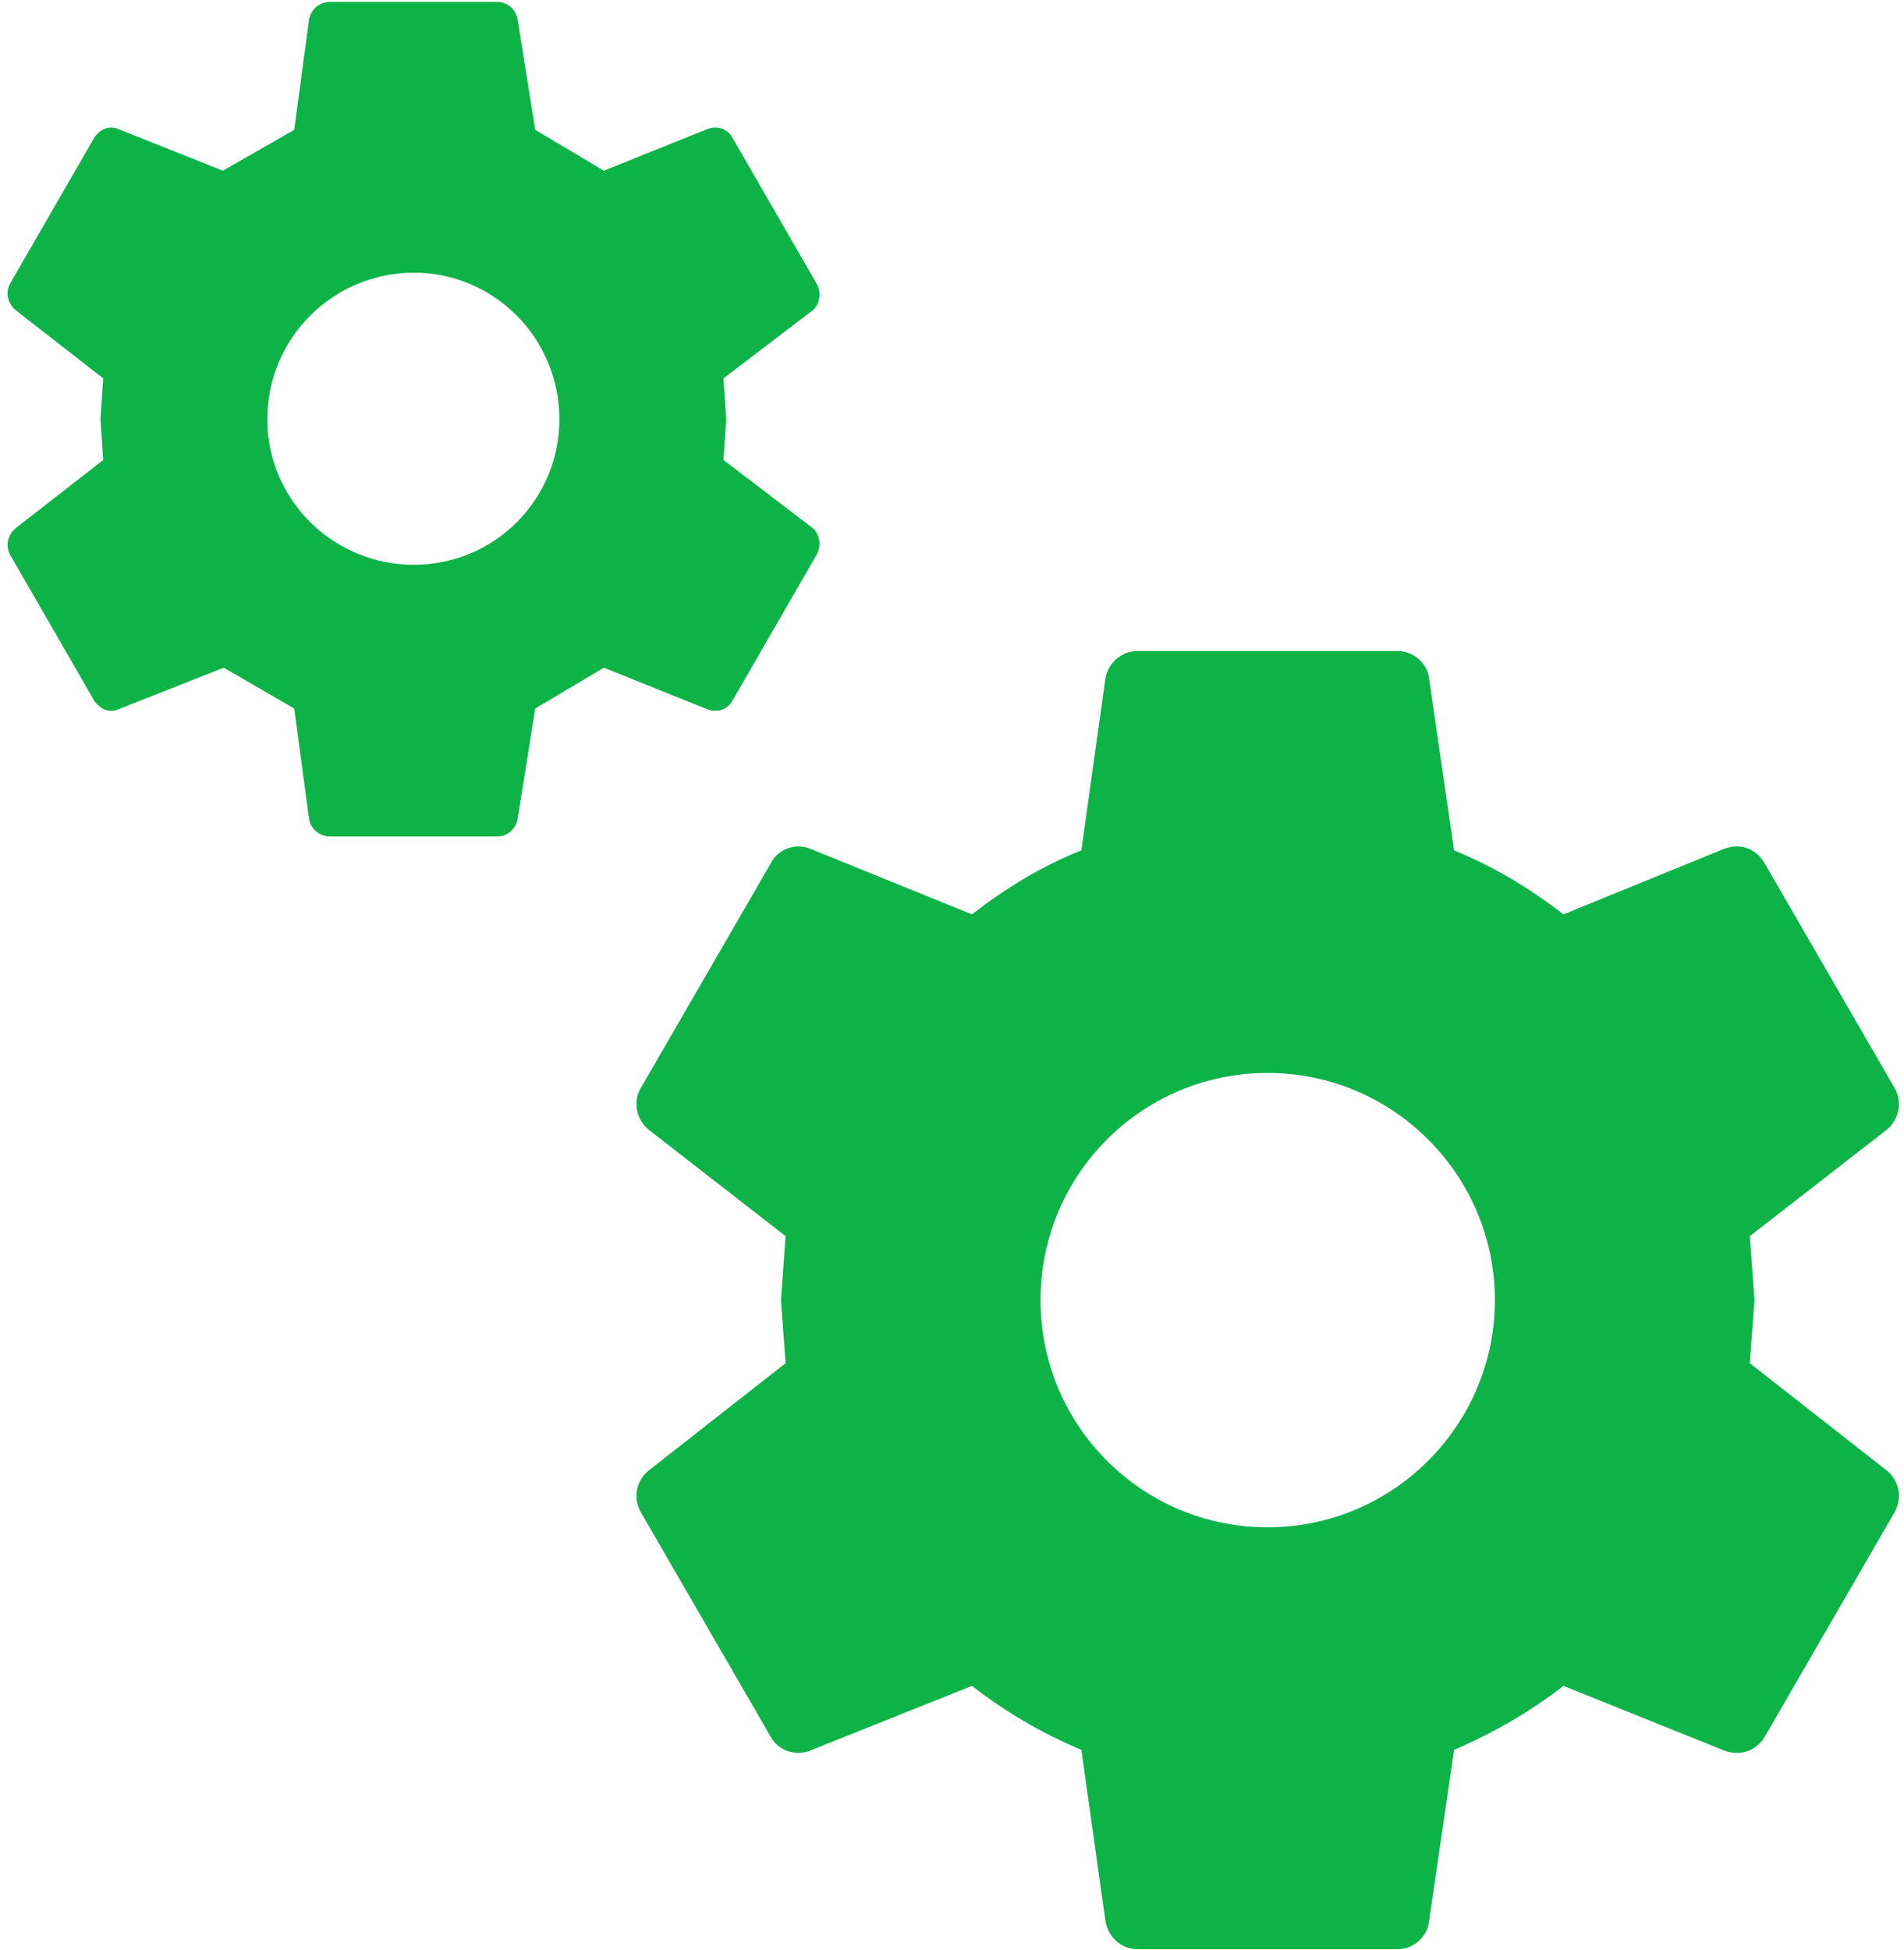 <svg width="83" height="85" viewBox="0 0 83 85" fill="none" xmlns="http://www.w3.org/2000/svg">
<path d="M55.263 66.569C60.719 66.569 65.165 62.123 65.165 56.667C65.165 51.21 60.719 46.765 55.263 46.765C49.766 46.765 45.36 51.21 45.36 56.667C45.36 62.123 49.766 66.569 55.263 66.569ZM76.279 59.415L82.261 64.103C82.786 64.548 82.948 65.275 82.584 65.922L76.926 75.703C76.562 76.309 75.875 76.552 75.188 76.309L68.155 73.48C66.7 74.612 65.084 75.541 63.386 76.269L62.295 83.746C62.214 84.433 61.608 84.958 60.921 84.958H49.604C48.877 84.958 48.311 84.433 48.19 83.746L47.139 76.269C45.401 75.541 43.825 74.612 42.37 73.48L35.297 76.309C34.69 76.552 33.922 76.309 33.599 75.703L27.941 65.922C27.577 65.275 27.739 64.548 28.264 64.103L34.246 59.415L34.044 56.667L34.246 53.878L28.264 49.23C27.739 48.785 27.577 48.017 27.941 47.411L33.599 37.63C33.922 36.984 34.69 36.741 35.297 36.984L42.37 39.853C43.825 38.722 45.401 37.752 47.139 37.065L48.19 29.547C48.311 28.9 48.877 28.375 49.604 28.375H60.921C61.608 28.375 62.214 28.9 62.295 29.547L63.386 37.065C65.084 37.752 66.7 38.722 68.155 39.853L75.188 36.984C75.875 36.741 76.562 36.984 76.926 37.63L82.584 47.411C82.948 48.017 82.786 48.785 82.261 49.23L76.279 53.878L76.481 56.667L76.279 59.415ZM18.039 24.616C21.555 24.616 24.384 21.787 24.384 18.271C24.384 14.755 21.555 11.885 18.039 11.885C16.345 11.885 14.721 12.558 13.523 13.755C12.326 14.953 11.653 16.577 11.653 18.271C11.653 21.787 14.523 24.616 18.039 24.616ZM31.538 20.049L35.458 23.04C35.741 23.323 35.822 23.808 35.58 24.212L31.942 30.517C31.74 30.921 31.255 31.083 30.851 30.921L26.324 29.102L23.333 30.881L22.565 35.69C22.485 36.135 22.121 36.458 21.676 36.458H14.401C13.916 36.458 13.553 36.135 13.472 35.69L12.825 30.881L9.753 29.102L5.146 30.921C4.782 31.083 4.337 30.921 4.095 30.517L0.457 24.212C0.215 23.808 0.336 23.323 0.66 23.04L4.499 20.049L4.378 18.271L4.499 16.492L0.66 13.502C0.336 13.219 0.215 12.734 0.457 12.33L4.095 6.025C4.337 5.62 4.782 5.459 5.146 5.62L9.713 7.439L12.825 5.661L13.472 0.851C13.553 0.407 13.916 0.083 14.401 0.083H21.676C22.121 0.083 22.485 0.407 22.565 0.851L23.333 5.661L26.324 7.439L30.851 5.62C31.255 5.459 31.74 5.62 31.942 6.025L35.58 12.33C35.822 12.734 35.741 13.219 35.458 13.502L31.538 16.492L31.659 18.271L31.538 20.049Z" fill="#0eb348"/>
</svg>
